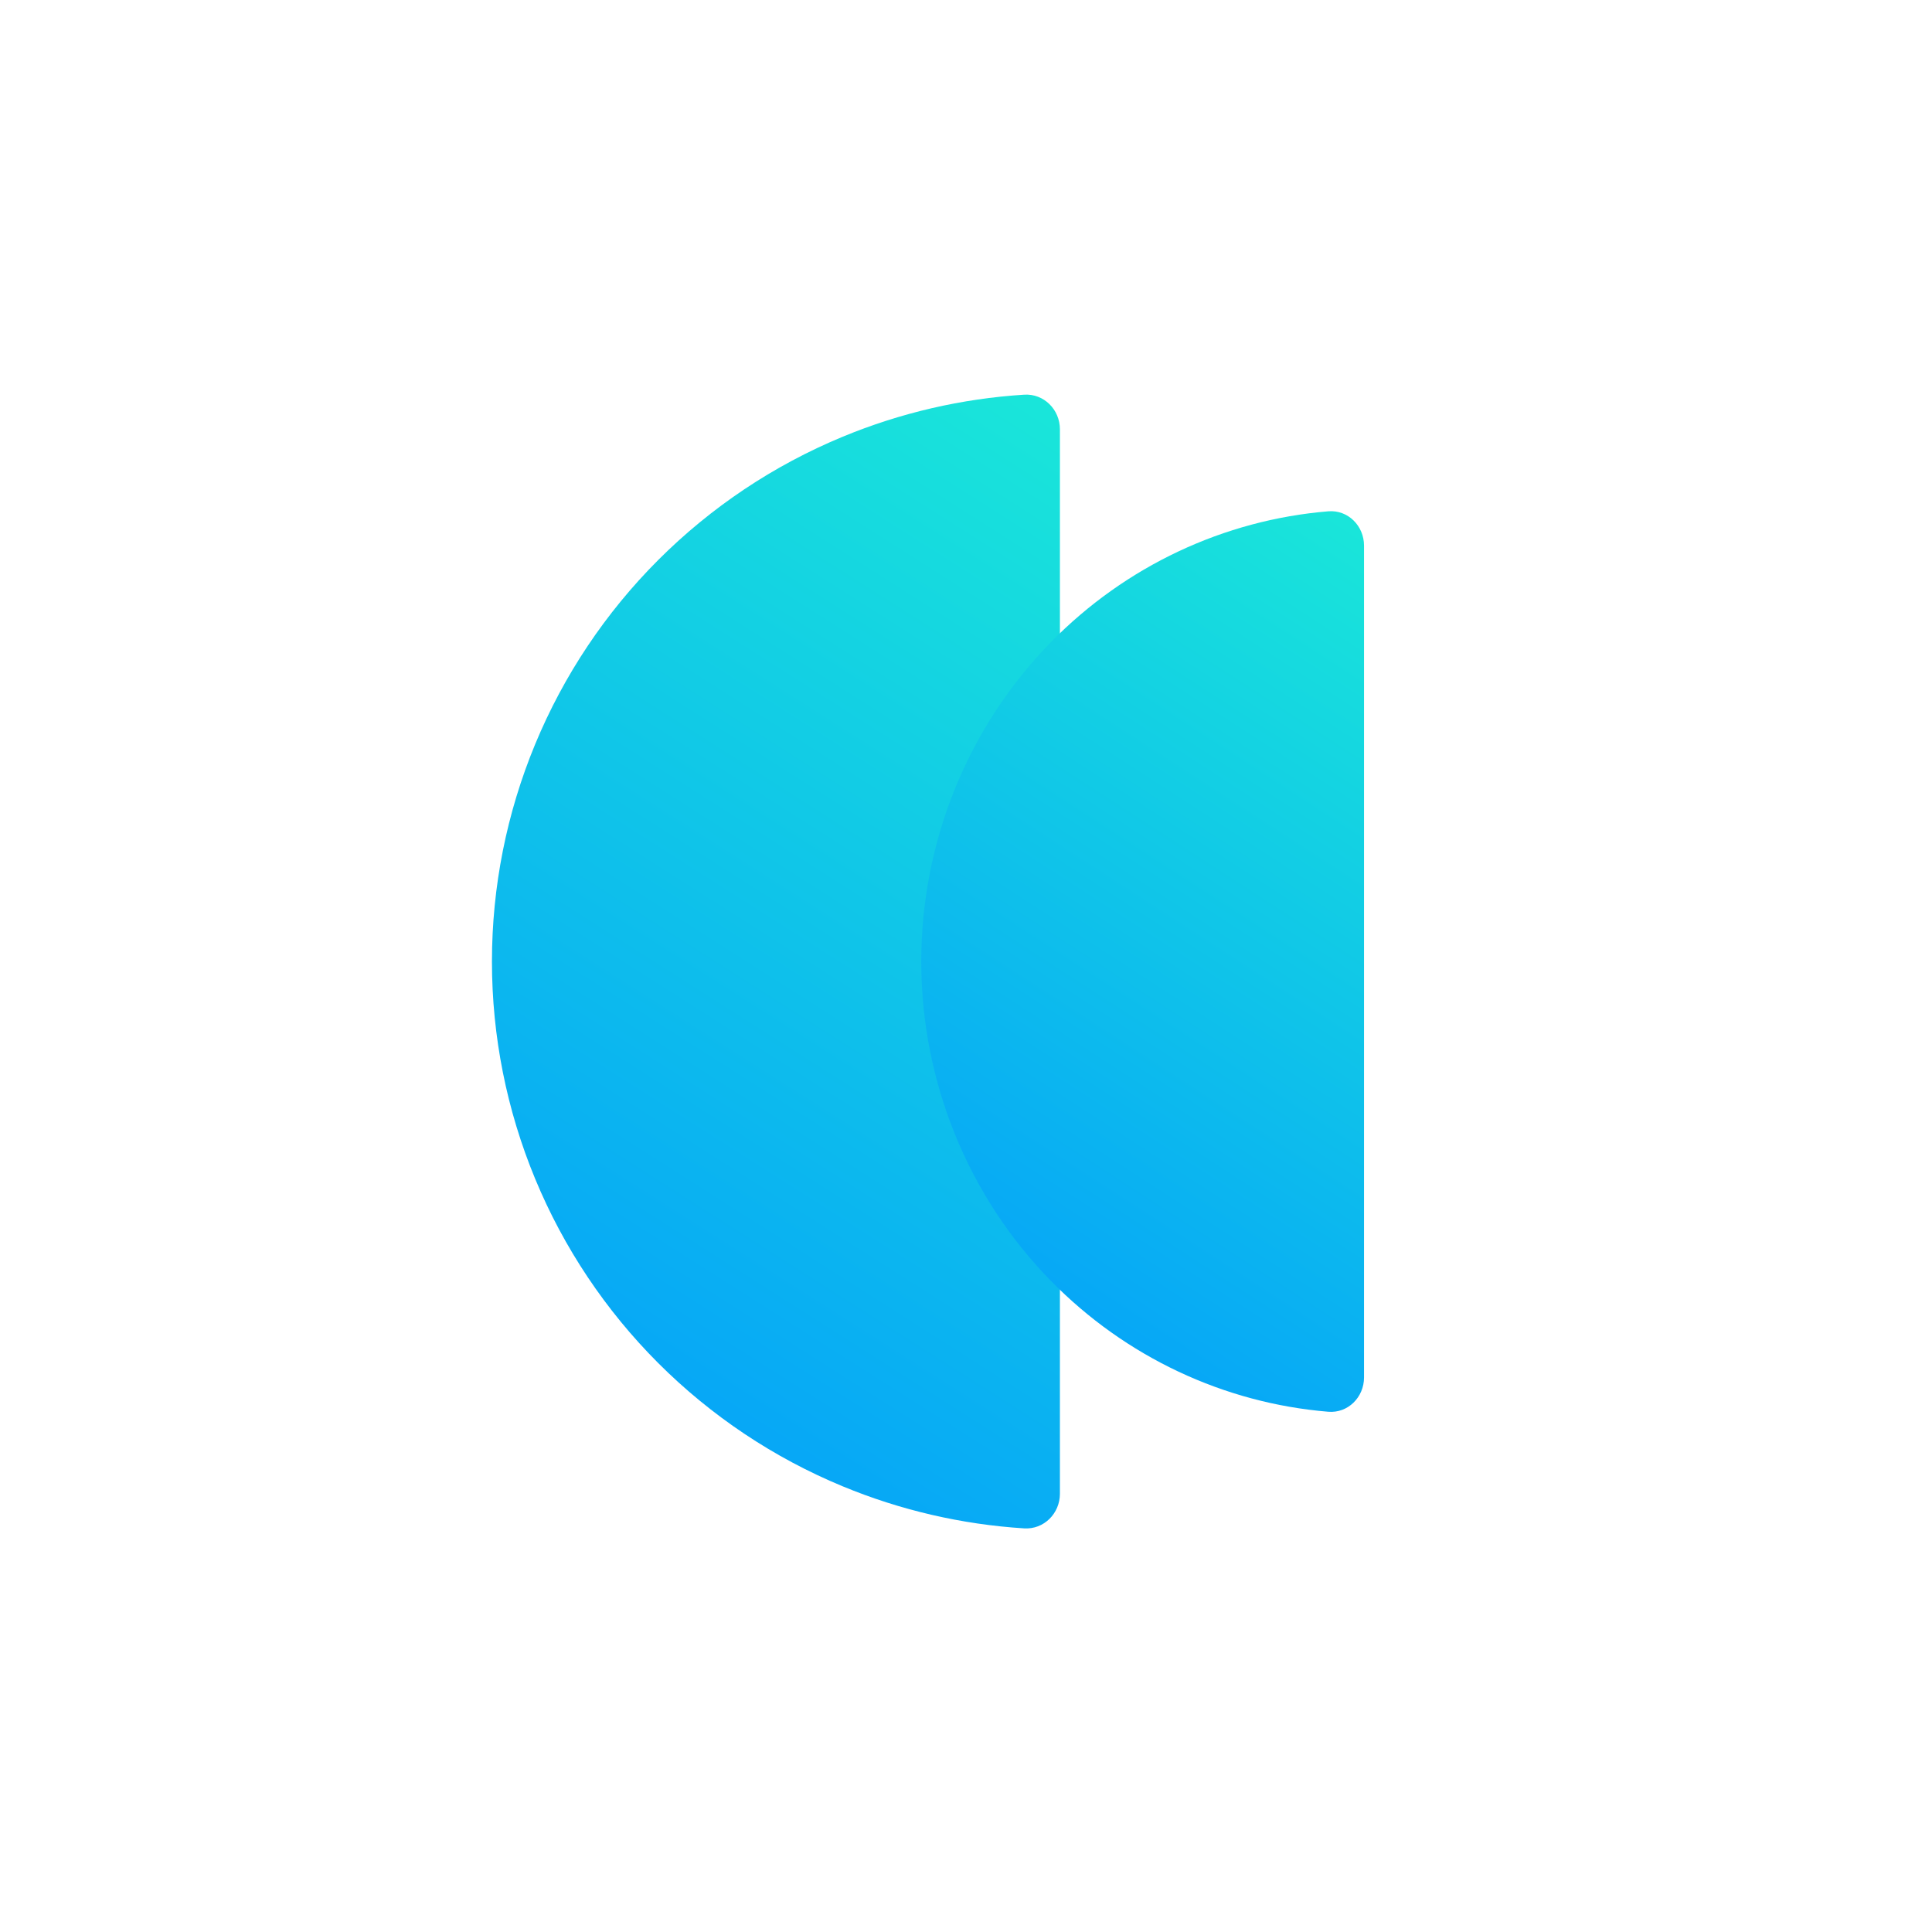 <svg width="1024" height="1024" viewBox="0 0 1024 1024" fill="none" xmlns="http://www.w3.org/2000/svg">
<path d="M561.778 227.555C561.778 217.082 553.279 208.53 542.827 209.19C509.777 211.274 477.251 218.801 446.576 231.508C410.052 246.636 376.866 268.81 348.912 296.764C320.959 324.718 298.784 357.904 283.656 394.428C268.527 430.951 260.741 470.097 260.741 509.63C260.741 549.162 268.527 588.308 283.656 624.831C298.784 661.355 320.959 694.541 348.912 722.495C376.866 750.449 410.052 772.623 446.576 787.751C477.251 800.458 509.777 807.985 542.827 810.069C553.279 810.729 561.778 802.177 561.778 791.704L561.778 227.555Z" fill="url(#paint0_linear_121_4746)"/>
<path d="M722.963 289.185C722.963 278.712 714.457 270.141 704.02 271.003C648.717 275.57 596.55 300.023 557.029 340.343C513.02 385.241 488.296 446.135 488.296 509.63C488.296 573.124 513.02 634.019 557.029 678.916C596.55 719.236 648.717 743.689 704.02 748.256C714.457 749.118 722.963 740.547 722.963 730.074V289.185Z" fill="url(#paint1_linear_121_4746)"/>
<defs>
<linearGradient id="paint0_linear_121_4746" x1="257.09" y1="873.932" x2="728.217" y2="133.364" gradientUnits="userSpaceOnUse">
<stop stop-color="#0194FF"/>
<stop offset="1" stop-color="#1FF8D1"/>
</linearGradient>
<linearGradient id="paint1_linear_121_4746" x1="485.451" y1="799.018" x2="862.642" y2="217.179" gradientUnits="userSpaceOnUse">
<stop stop-color="#0194FF"/>
<stop offset="1" stop-color="#1FF8D1"/>
</linearGradient>
</defs>
</svg>

